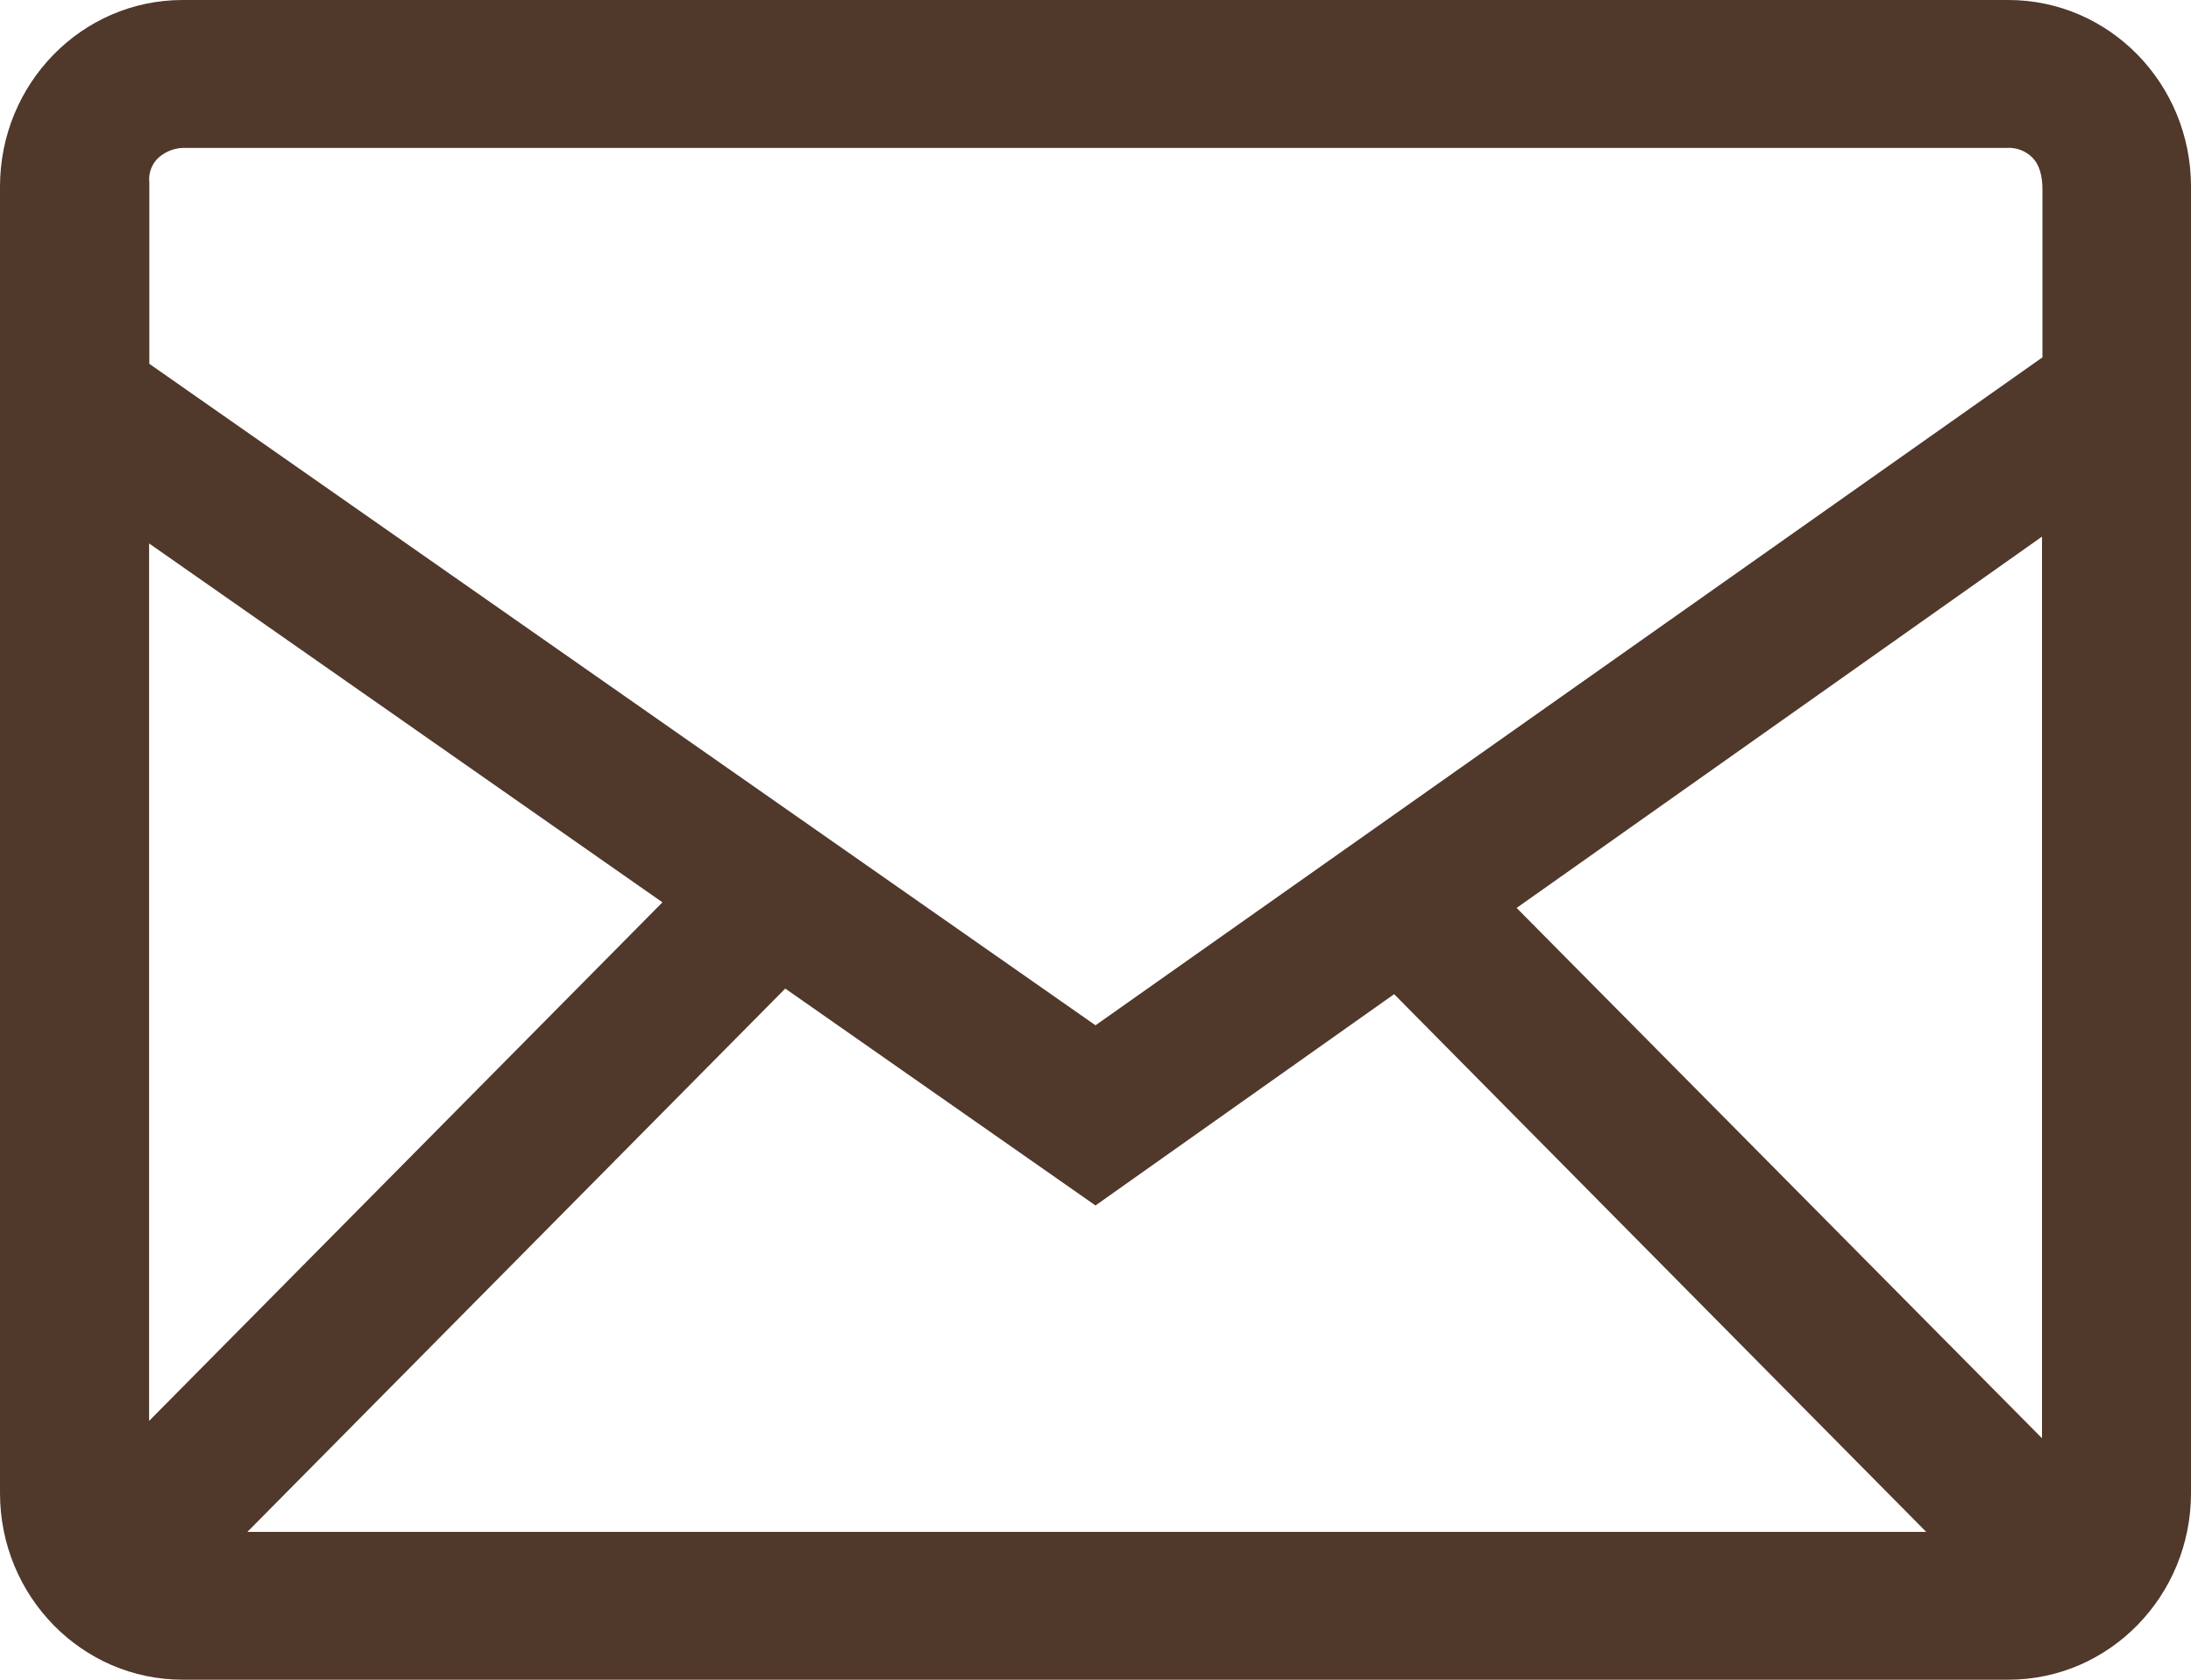<?xml version="1.0" encoding="UTF-8"?> <svg xmlns="http://www.w3.org/2000/svg" width="120" height="92" viewBox="0 0 120 92" fill="none"> <path fill-rule="evenodd" clip-rule="evenodd" d="M109.998 0C115.518 0 120 4.575 120 10.224V81.776C120 87.418 115.524 92 109.998 92H10.002C4.482 92 0 87.424 0 81.776V10.224C0 4.582 4.476 0 10.002 0H109.998ZM43.008 54.145L13.548 83.904H105.498L76.356 54.452L60 66.025L43.008 54.145ZM111.84 29.391L83.064 49.729L111.84 78.776V29.391ZM8.166 29.765V77.826L36.282 49.422L8.166 29.765ZM109.902 8.102H10.188C9.64 8.076 9.104 8.265 8.688 8.63C8.503 8.799 8.361 9.011 8.272 9.247C8.183 9.484 8.151 9.739 8.178 9.991V19.927L60 56.157L111.864 19.572V10.421C111.87 9.599 111.684 9.004 111.312 8.63C111.127 8.446 110.907 8.304 110.665 8.213C110.423 8.122 110.165 8.084 109.908 8.102H109.902Z" fill="#50382A"></path> </svg> 